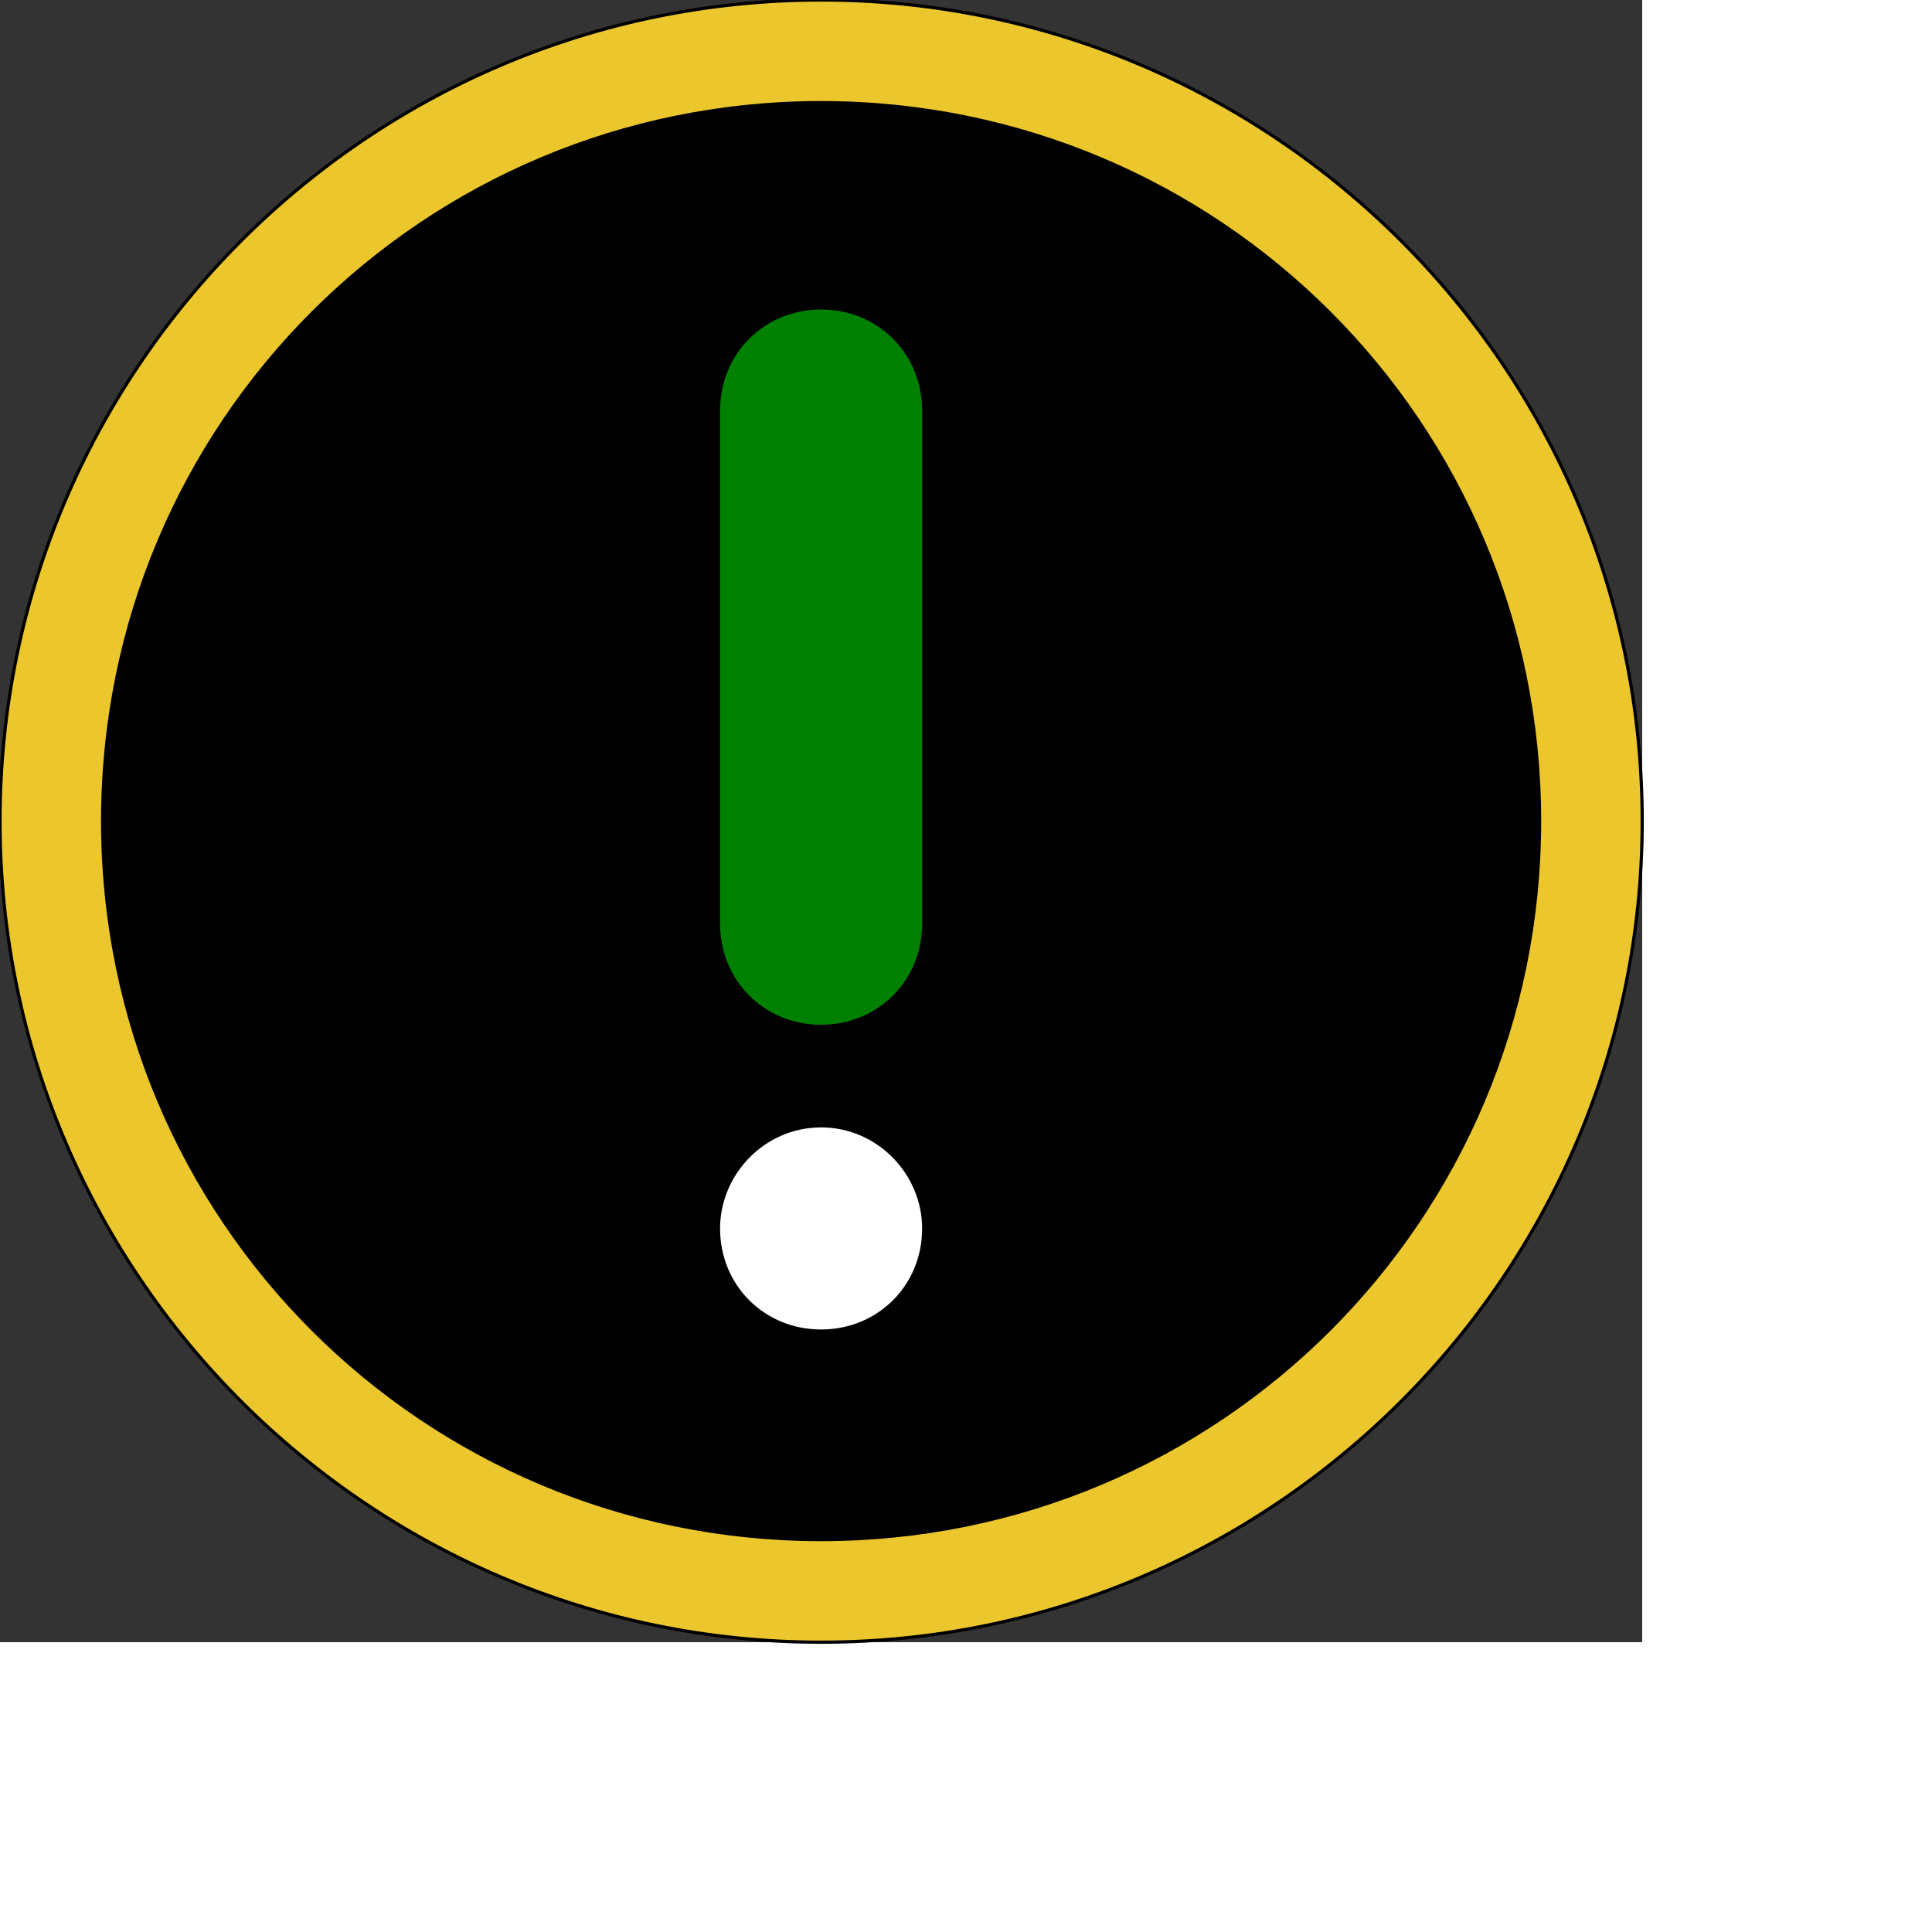 <svg id="th_ele_error-circle-1" width="100%" height="100%" xmlns="http://www.w3.org/2000/svg" version="1.1" xmlns:xlink="http://www.w3.org/1999/xlink" xmlns:svgjs="http://svgjs.com/svgjs" preserveAspectRatio="xMidYMin slice" data-uid="ele_error-circle-1" data-keyword="ele_error-circle-1" viewBox="0 0 512 512" transform="matrix(0.85,0,0,0.85,0,0)" data-colors="[&quot;#ebc62c&quot;,&quot;#000000&quot;,&quot;#008000&quot;,&quot;#ffffff&quot;,&quot;#bb1942&quot;]"><rect x="0" y="0" width="512" height="512" fill="#333333" stroke="none"/><path id="th_ele_error-circle-1_0" d="M256 0C115 0 0 115 0 256C0 397 115 512 256 512C397 512 512 397 512 256C512 115 397 0 256 0Z " fill-rule="evenodd" fill="#ebc62c" stroke-width="1" stroke="#000000"></path><path id="th_ele_error-circle-1_1" d="M256 480C132 480 32 380 32 256C32 132 132 32 256 32C380 32 480 132 480 256C480 380 380 480 256 480Z " fill-rule="evenodd" fill="#000000" stroke-width="1" stroke="#000000"></path><path id="th_ele_error-circle-1_2" d="M256 96C238 96 224 110 224 128L224 288C224 306 238 320 256 320C274 320 288 306 288 288L288 128C288 110 274 96 256 96Z " fill-rule="evenodd" fill="#008000" stroke-width="1" stroke="#000000"></path><path id="th_ele_error-circle-1_3" d="M224 383C224 401 238 415 256 415C274 415 288 401 288 383C288 366 274 351 256 351C238 351 224 366 224 383Z " fill-rule="evenodd" fill="#ffffff" stroke-width="1" stroke="#000000"></path><defs id="SvgjsDefs7705" fill="#ebc62c"></defs></svg>